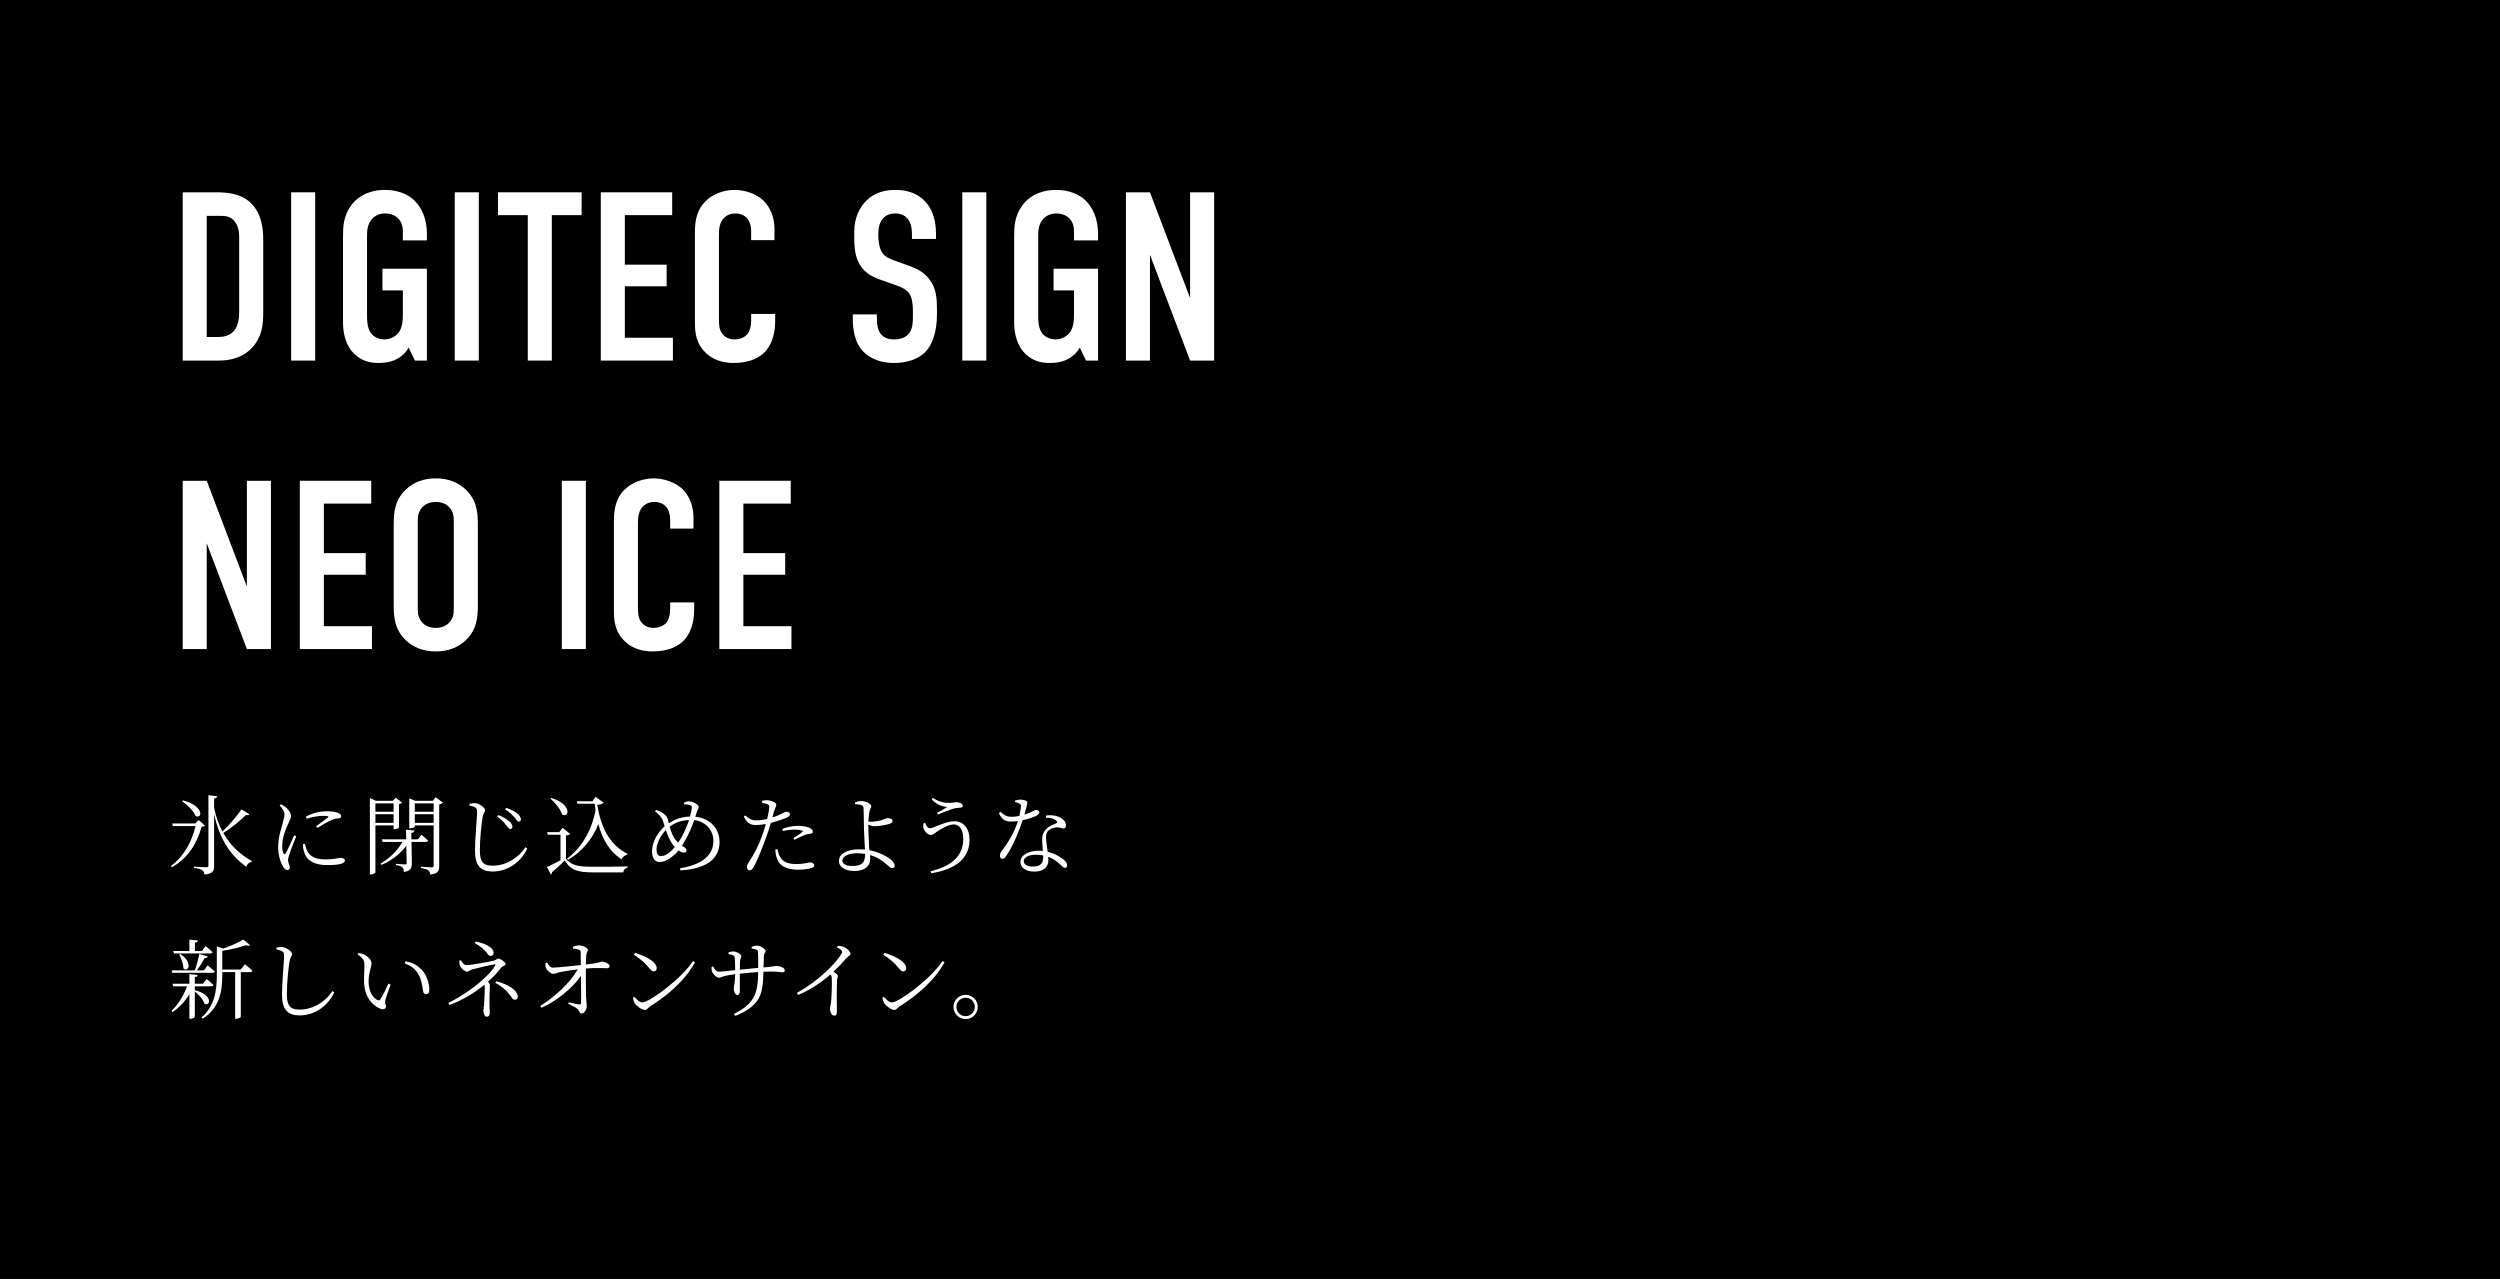 <svg width="1040" height="532" viewBox="0 0 1040 532" fill="none" xmlns="http://www.w3.org/2000/svg">
<rect x="0" y="0" width="1040" height="532" fill="#808080" stroke="none"/>
<g clip-path="url(#clip0_32_321)">
<rect width="1040" height="532" fill="white"/>
<path d="M0 0H1040V532H0V0Z" fill="black"/>
<path d="M0 0H1040V532H0V0Z" fill="black"/>
<path d="M299.242 270V200H328.942V209.5H309.242V230.1H326.642V239.1H309.242V260.5H329.242V270H299.242Z" fill="white"/>
<path d="M278.787 219.9V215.9C278.787 214.5 278.387 212.6 277.487 211.3C276.987 210.6 275.487 208.8 272.287 208.8C269.687 208.8 268.087 209.9 267.087 211.1C265.487 213.1 265.387 215.6 265.387 218V252.5C265.387 254.8 265.387 256.9 266.687 258.7C267.387 259.7 268.987 261.2 271.787 261.2C273.987 261.2 276.187 260.4 277.387 258.8C277.887 258.1 278.787 256.5 278.787 253.1V250.6H288.787V253.5C288.787 260.4 286.387 264.4 284.587 266.3C282.487 268.6 278.387 271 271.487 271C264.887 271 261.087 268.3 258.887 265.7C255.287 261.5 255.387 256.7 255.387 253.1V216.8C255.387 212.2 255.987 207 260.487 203.1C263.587 200.3 268.187 199 271.887 199C276.087 199 280.987 200.6 283.987 203.5C286.487 206 288.487 210.2 288.487 215.1V219.9H278.787Z" fill="white"/>
<path d="M233.715 200H243.715V270H233.715V200Z" fill="white"/>
<path d="M163.784 251.6V218.4C163.784 213.1 164.184 208 168.984 203.5C171.984 200.7 176.084 199 181.284 199C186.484 199 190.584 200.7 193.584 203.5C198.384 208 198.784 213.1 198.784 218.4V251.6C198.784 256.9 198.384 262 193.584 266.5C190.584 269.3 186.484 271 181.284 271C176.084 271 171.984 269.3 168.984 266.5C164.184 262 163.784 256.9 163.784 251.6ZM188.784 253.1V216.9C188.784 214.8 188.584 212.7 186.684 210.8C185.584 209.7 183.784 208.8 181.284 208.8C178.784 208.8 176.984 209.7 175.884 210.8C173.984 212.7 173.784 214.8 173.784 216.9V253.1C173.784 255.2 173.984 257.3 175.884 259.2C176.984 260.3 178.784 261.2 181.284 261.2C183.784 261.2 185.584 260.3 186.684 259.2C188.584 257.3 188.784 255.2 188.784 253.1Z" fill="white"/>
<path d="M124.73 270V200H154.43V209.5H134.73V230.1H152.13V239.1H134.73V260.5H154.73V270H124.73Z" fill="white"/>
<path d="M76 200H86L102.7 244V200H112.7V270H102.7L86 226V270H76V200Z" fill="white"/>
<path d="M468.383 80H478.383L495.083 124V80H505.083V150H495.083L478.383 106V150H468.383V80Z" fill="white"/>
<path d="M451.789 150L449.189 144.6C447.789 147.1 445.889 148.5 444.389 149.3C441.489 150.9 438.289 151 436.589 151C432.989 151 428.789 150.1 425.489 146C422.289 142 421.889 137 421.889 133.8V98.4C421.889 94.2 422.089 89.9 425.189 85.6C429.189 80 435.489 79 439.289 79C444.489 79 448.889 80.7 451.689 83.5C454.389 86.2 456.789 90.7 456.789 97.2V100H446.789V96.5C446.789 94.8 446.589 92.6 444.789 90.8C443.789 89.8 442.089 88.8 439.389 88.8C436.789 88.8 434.989 89.9 433.789 91.3C431.889 93.6 431.889 96.2 431.889 98.7V131.5C431.889 133.6 431.989 136.6 433.589 138.7C434.789 140.2 436.789 141.2 439.189 141.2C441.289 141.2 443.689 140.1 444.989 138.4C446.789 136.1 446.789 132.7 446.789 130.2V120.8H438.289V111.8H456.789V150H451.789Z" fill="white"/>
<path d="M400.316 80H410.316V150H400.316V80Z" fill="white"/>
<path d="M379.373 99.4V97.5C379.373 96 379.273 93.1 377.673 91.1C376.773 90 375.273 88.8 372.373 88.8C370.973 88.8 369.073 89.1 367.473 90.7C365.573 92.7 365.373 95.5 365.373 97.8C365.373 99.7 365.673 103.2 366.973 105.1C368.073 106.8 370.073 107.6 371.573 108.2L377.673 110.4C380.673 111.5 384.173 112.8 386.773 116.4C389.473 120.1 389.773 124.1 389.773 128.5V130.9C389.773 138 387.873 143.4 384.973 146.4C382.373 149.1 377.773 151 371.973 151C364.873 151 360.273 148.1 357.973 144.9C354.773 140.6 354.773 134 354.773 133.1V130.8H364.773V132.7C364.773 134.3 364.973 137.1 366.373 138.9C368.073 141 370.573 141.2 371.873 141.2C375.673 141.2 377.373 139.7 378.173 138.7C379.673 136.8 379.773 133.9 379.773 131.8V129.2C379.773 126.8 379.473 123.8 378.173 122C376.873 120.2 374.473 119.3 373.373 118.9L366.073 116.3C362.473 115 358.873 113.2 356.873 108.5C355.473 105.3 355.373 101.8 355.373 98.3V96.3C355.373 90.5 357.673 86.1 360.573 83.3C363.873 80.1 368.073 79 372.673 79C382.673 79 389.373 85.5 389.373 97.1V99.4H379.373Z" fill="white"/>
<path d="M312.479 99.9V95.9C312.479 94.5 312.079 92.6 311.179 91.3C310.679 90.6 309.179 88.8 305.979 88.8C303.379 88.8 301.779 89.9 300.779 91.1C299.179 93.1 299.079 95.6 299.079 98V132.5C299.079 134.8 299.079 136.9 300.379 138.7C301.079 139.7 302.679 141.2 305.479 141.2C307.679 141.2 309.879 140.4 311.079 138.8C311.579 138.1 312.479 136.5 312.479 133.1V130.6H322.479V133.5C322.479 140.4 320.079 144.4 318.279 146.3C316.179 148.6 312.079 151 305.179 151C298.579 151 294.779 148.3 292.579 145.7C288.979 141.5 289.079 136.7 289.079 133.1V96.8C289.079 92.2 289.679 87 294.179 83.1C297.279 80.3 301.879 79 305.579 79C309.779 79 314.679 80.6 317.679 83.5C320.179 86 322.179 90.2 322.179 95.1V99.9H312.479Z" fill="white"/>
<path d="M249.926 150V80H279.626V89.5H259.926V110.1H277.326V119.1H259.926V140.5H279.926V150H249.926Z" fill="white"/>
<path d="M207.156 80H241.956V89.5H229.556V150H219.556V89.5H207.156V80Z" fill="white"/>
<path d="M189.184 80H199.184V150H189.184V80Z" fill="white"/>
<path d="M172.59 150L169.99 144.6C168.59 147.1 166.69 148.5 165.19 149.3C162.29 150.9 159.09 151 157.39 151C153.79 151 149.59 150.1 146.29 146C143.09 142 142.69 137 142.69 133.8V98.4C142.69 94.2 142.89 89.9 145.99 85.6C149.99 80 156.29 79 160.09 79C165.29 79 169.69 80.7 172.49 83.5C175.19 86.2 177.59 90.7 177.59 97.2V100H167.59V96.5C167.59 94.8 167.39 92.6 165.59 90.8C164.59 89.8 162.89 88.8 160.19 88.8C157.59 88.8 155.79 89.9 154.59 91.3C152.69 93.6 152.69 96.2 152.69 98.7V131.5C152.69 133.6 152.79 136.6 154.39 138.7C155.59 140.2 157.59 141.2 159.99 141.2C162.09 141.2 164.49 140.1 165.79 138.4C167.59 136.1 167.59 132.7 167.59 130.2V120.8H159.09V111.8H177.59V150H172.59Z" fill="white"/>
<path d="M121.117 80H131.117V150H121.117V80Z" fill="white"/>
<path d="M76 80H89.5C93.7 80 99.7 80.2 104.1 84.2C109.2 88.9 109.5 96.3 109.5 99.3V130.2C109.5 135 109 140.1 105 144.5C100.6 149.3 94.8 150 90.9 150H76V80ZM86 89.8V140.2H90.5C92.6 140.2 95.2 139.9 97.2 137.8C99.3 135.5 99.5 131.9 99.5 129.6V98.6C99.5 96.6 99.2 94.1 97.6 92.1C95.7 89.8 93.6 89.8 91.1 89.8H86Z" fill="white"/>
<path d="M401.716 423.952C398.944 423.952 396.64 421.648 396.64 418.876C396.64 416.104 398.944 413.836 401.716 413.836C404.488 413.836 406.756 416.104 406.756 418.876C406.756 421.648 404.488 423.952 401.716 423.952ZM401.716 415.06C399.556 415.06 397.864 416.752 397.864 418.876C397.864 421 399.556 422.728 401.716 422.728C403.84 422.728 405.532 421 405.532 418.876C405.532 416.752 403.84 415.06 401.716 415.06Z" fill="white"/>
<path d="M367.48 397.168L367.912 396.412C372.016 397.564 376.984 400.012 376.984 402.784C376.984 403.576 376.48 404.116 375.724 404.116C375.148 404.116 374.68 403.72 373.744 402.604C372.016 400.516 370.648 399.256 367.48 397.168ZM371.044 417.004C373.816 417.004 386.992 407.464 392.104 399.796L392.932 400.336C388.612 408.004 381.916 413.764 374.032 418.804C373.312 419.236 372.916 420.136 372.124 420.136C370.72 420.136 368.56 418.444 367.84 417.364C367.48 416.752 367.156 415.6 367.084 415.024L367.66 414.664C368.74 415.852 369.892 417.004 371.044 417.004Z" fill="white"/>
<path d="M348.223 394.144L348.475 393.46C349.303 393.496 350.059 393.532 350.815 393.856C352.219 394.324 353.803 395.908 353.803 396.844C353.803 397.528 353.155 397.456 352.183 398.536C350.851 400.012 349.087 401.956 346.711 404.224C347.719 404.872 348.547 405.484 348.547 405.988C348.547 406.456 348.223 406.96 348.223 407.86C347.971 413.08 348.151 418.588 348.151 420.748C348.151 422.08 347.827 422.512 347.071 422.512C345.883 422.512 345.271 420.784 345.271 419.596C345.271 418.948 345.559 418.228 345.703 417.04C345.991 414.592 346.135 408.58 346.027 406.96C345.991 406.312 345.883 405.88 345.487 405.376C343.219 407.356 338.287 411.316 331.987 413.908L331.519 413.044C340.627 407.968 346.855 401.38 349.375 397.816C350.059 396.88 350.347 396.268 350.347 395.98C350.347 395.404 349.735 394.9 348.223 394.144Z" fill="white"/>
<path d="M312.704 394.612V393.856C313.46 393.604 314.216 393.388 314.864 393.388C316.52 393.388 318.5 394.864 318.5 395.656C318.5 396.412 317.852 396.232 317.78 397.708C317.744 399.04 317.672 400.912 317.636 402.46C321.884 402.1 322.244 401.848 323.036 401.848C324.476 401.848 326.456 402.532 326.456 403.648C326.456 404.26 326.204 404.476 325.556 404.476C324.692 404.476 323.36 404.152 320.66 404.152C319.76 404.152 318.716 404.188 317.6 404.224C317.456 408.688 317.312 413.188 314.972 416.356C313.388 418.624 310.184 421.036 305.792 422.62L305.288 421.792C308.096 420.46 311.228 418.516 313.208 415.42C314.972 412.648 315.368 408.544 315.404 404.368C312.812 404.548 310.04 404.8 307.772 405.052C307.736 407.932 307.772 410.884 307.772 411.928C307.772 413.368 307.484 413.908 306.728 413.908C305.792 413.908 305.252 412.36 305.252 411.352C305.252 410.128 305.756 409.084 305.828 405.268C303.992 405.484 302.552 405.736 301.472 406.024C300.536 406.24 299.744 406.744 298.952 406.744C298.052 406.744 296.576 405.052 296.216 404.26C296.036 403.828 295.964 402.892 296 402.28L296.648 402.064C297.296 403.108 297.944 404.224 298.844 404.224C300.212 404.224 303.668 403.828 305.828 403.576C305.828 401.74 305.792 398.932 305.576 398.068C305.396 397.348 304.568 397.132 303.056 396.916V396.196C303.668 395.98 304.46 395.8 305.072 395.8C306.224 395.8 308.384 396.808 308.384 397.78C308.384 398.536 307.952 398.572 307.88 399.724C307.808 400.372 307.772 401.812 307.772 403.396C310.076 403.18 313.028 402.892 315.404 402.64C315.44 399.4 315.44 397.168 315.296 395.764C315.188 395.008 314.252 394.828 312.704 394.612Z" fill="white"/>
<path d="M263.687 397.168L264.119 396.412C268.223 397.564 273.191 400.012 273.191 402.784C273.191 403.576 272.687 404.116 271.931 404.116C271.355 404.116 270.887 403.72 269.951 402.604C268.223 400.516 266.855 399.256 263.687 397.168ZM267.251 417.004C270.023 417.004 283.199 407.464 288.311 399.796L289.139 400.336C284.819 408.004 278.123 413.764 270.239 418.804C269.519 419.236 269.123 420.136 268.331 420.136C266.927 420.136 264.767 418.444 264.047 417.364C263.687 416.752 263.363 415.6 263.291 415.024L263.867 414.664C264.947 415.852 266.099 417.004 267.251 417.004Z" fill="white"/>
<path d="M238.362 394.576L238.398 393.82C239.046 393.604 240.054 393.28 241.026 393.28C242.61 393.28 244.554 394.468 244.554 395.044C244.554 395.872 244.05 395.908 243.906 397.276C243.798 398.32 243.726 399.94 243.726 401.236C249.738 400.588 249.774 400.048 250.386 400.048C251.682 400.048 253.59 400.948 253.59 401.884C253.59 402.388 253.23 402.784 252.69 402.784C251.07 402.784 248.298 402.532 243.726 402.892C243.69 406.24 243.726 411.964 243.798 414.628C243.87 416.824 244.086 417.652 244.086 418.552C244.086 420.028 243.006 421.612 241.962 421.612C241.026 421.612 240.99 420.388 240.27 419.74C239.262 418.876 237.642 418.228 236.382 417.58L236.67 416.932C238.11 417.292 239.946 417.724 240.918 417.868C241.386 417.94 241.638 417.76 241.674 417.364C241.818 415.852 241.746 410.2 241.674 405.916C238.362 410.884 231.522 416.464 225.294 419.236L224.754 418.48C230.73 414.772 237.39 408.616 240.342 403.252C237.714 403.54 235.158 404.008 233.322 404.332C231.774 404.62 231.09 405.124 230.046 405.124C229.074 405.16 227.454 403.54 227.13 402.712C226.914 402.172 226.878 401.308 226.878 400.696L227.562 400.408C228.39 401.812 229.074 402.568 230.01 402.532C232.242 402.496 237.822 401.848 241.638 401.452C241.638 399.544 241.602 397.384 241.566 396.124C241.566 395.476 241.314 395.26 240.666 395.008C240.018 394.756 239.19 394.648 238.362 394.576Z" fill="white"/>
<path d="M197.494 392.272L197.89 391.66C201.454 392.38 205.342 393.964 205.342 396.412C205.342 397.06 204.874 397.672 204.118 397.672C203.362 397.672 202.966 397.024 202.318 396.124C201.238 394.756 199.654 393.604 197.494 392.272ZM191.05 399.688L191.698 399.472C192.274 400.264 192.922 401.488 194.038 401.488C196.09 401.488 203.758 400.048 205.486 399.616C206.566 399.364 206.746 398.752 207.25 398.752C208.186 398.752 210.346 400.336 210.346 401.056C210.346 401.74 208.906 401.956 208.51 402.496C206.998 404.512 205.126 406.528 202.966 408.436C203.47 408.868 203.794 409.3 203.794 409.804C203.794 410.704 203.614 412.072 203.614 418.012C203.614 419.164 203.758 420.532 203.758 421.324C203.758 422.116 203.47 422.944 202.462 422.944C201.49 422.944 201.094 421.216 201.094 420.316C201.094 419.632 201.238 419.38 201.382 417.976C201.49 417.004 201.67 412.9 201.67 411.064C201.67 410.452 201.634 410.02 201.526 409.66C197.314 413.116 192.274 416.104 187.018 418.084L186.514 417.22C193.786 413.656 203.002 406.852 205.99 401.668C206.242 401.236 206.206 401.128 205.738 401.164C204.37 401.344 198.394 402.748 196.45 403.252C195.298 403.54 195.154 404.224 194.326 404.224C193.39 404.224 191.878 402.892 191.41 401.92C191.194 401.488 191.086 400.48 191.05 399.688ZM206.062 408.904L206.458 408.22C211.246 409.408 215.422 411.856 215.422 414.736C215.422 415.384 214.954 415.888 214.27 415.888C213.622 415.888 213.262 415.6 212.722 414.772C210.958 412.252 208.69 410.164 206.062 408.904Z" fill="white"/>
<path d="M151.459 408.364C151.387 405.772 151.603 403.288 151.603 401.668C151.603 399.724 151.351 398.824 148.795 397.024L149.119 396.448C149.983 396.592 150.703 396.736 151.387 397.024C152.683 397.636 154.555 399.256 154.555 400.732C154.555 402.316 153.331 404.584 153.331 408.292C153.331 412.864 155.419 415.204 156.931 415.996C157.471 416.284 157.867 416.212 158.191 415.744C159.307 414.052 160.531 411.388 161.575 409.156L162.511 409.588C161.683 411.964 160.531 414.988 160.315 416.104C159.991 417.724 160.567 417.904 160.567 418.66C160.567 419.632 159.595 420.208 158.119 419.596C155.311 418.372 151.567 415.24 151.459 408.364ZM173.959 405.124C172.699 403 170.755 401.668 168.379 400.768L168.703 399.904C172.087 400.516 173.851 401.776 175.471 403.468C177.523 405.592 178.603 409.156 178.603 411.568C178.603 412.972 178.135 413.584 177.163 413.584C176.587 413.584 176.155 413.152 176.011 412.324C175.759 410.74 175.471 407.68 173.959 405.124Z" fill="white"/>
<path d="M117.351 395.728C116.775 395.404 115.947 395.116 115.011 394.972V394.216C115.947 394.036 116.703 393.928 117.351 393.964C119.043 394.036 121.527 395.872 121.527 396.88C121.527 397.636 120.843 397.888 120.519 399.58C119.943 402.964 119.331 408.796 119.331 413.692C119.331 418.264 120.663 419.992 124.623 419.992C130.815 419.992 135.855 416.104 138.267 412.288L139.059 412.828C136.395 418.48 130.995 422.404 124.623 422.404C119.799 422.404 117.315 420.064 117.315 413.908C117.315 408.328 118.179 399.868 118.179 397.78C118.179 396.484 117.963 396.088 117.351 395.728Z" fill="white"/>
<path d="M72.376 396.628L72.088 395.62H78.784V390.868L82.312 391.228C82.24 391.696 81.952 392.02 81.088 392.164V395.62H83.968L85.516 393.568C85.516 393.568 87.316 395.008 88.432 396.052C88.324 396.448 88 396.628 87.496 396.628H72.376ZM74.572 397.096L75.004 396.88C80.584 400.516 78.172 404.764 76.3 402.856C76.264 401.02 75.364 398.608 74.572 397.096ZM88.432 404.692H71.692L71.404 403.684H81.052C81.772 401.668 82.528 398.86 82.924 396.844L86.452 397.888C86.308 398.32 85.876 398.572 85.12 398.572C84.328 400.048 83.14 402.064 81.844 403.684H84.796L86.416 401.596C86.416 401.596 88.252 403.072 89.368 404.152C89.296 404.512 88.936 404.692 88.432 404.692ZM81.052 411.964L81.088 411.928C89.008 413.944 87.424 419.056 85.012 417.508C84.508 415.78 82.708 413.728 81.052 412.468V422.98C81.052 423.268 80.08 423.808 79.252 423.808H78.784V413.62C77.02 416.5 74.644 419.056 71.764 421.072L71.368 420.532C74.212 417.724 76.444 414.088 77.812 410.308H72.052L71.764 409.228H78.784V405.196L82.204 405.592C82.168 406.06 81.844 406.384 81.052 406.492V409.228H84.436L86.02 407.284C86.02 407.284 87.748 408.688 88.792 409.732C88.684 410.128 88.36 410.308 87.856 410.308H81.052V411.964ZM100.168 403.324L101.896 401.128C101.896 401.128 103.84 402.676 104.992 403.828C104.92 404.224 104.56 404.404 104.092 404.404H100.168V423.016C100.168 423.196 99.376 423.808 98.224 423.808H97.828V404.404H92.464V405.484C92.464 411.964 91.636 419.092 84.328 423.772L83.824 423.304C89.296 418.444 90.196 412.252 90.196 405.484V393.676L92.86 394.612C95.956 393.568 99.34 392.02 101.176 390.832L104.02 393.172C103.696 393.496 103.12 393.496 102.256 393.208C99.808 394.072 95.92 395.044 92.464 395.548V403.324H100.168Z" fill="white"/>
<path d="M422.265 333.64V333.064C422.841 332.848 423.705 332.632 424.389 332.632C425.325 332.632 426.405 332.848 427.017 333.244C427.629 333.604 427.485 334.252 426.153 338.86C429.609 337.78 430.329 336.916 431.013 336.916C431.769 336.916 432.345 337.42 432.345 337.996C432.345 338.644 431.517 339.148 431.121 339.364C430.005 339.94 427.845 340.696 425.433 341.2C424.173 345.088 421.581 351.712 418.629 355.996C418.125 356.716 417.693 357.292 417.009 357.292C416.289 357.292 415.965 356.536 415.965 355.888C415.965 355.312 416.145 354.772 416.613 354.16C418.809 351.244 421.833 346.816 423.453 341.56C422.481 341.704 421.509 341.776 420.609 341.776C417.909 341.776 416.685 340.768 415.533 338.212L416.181 337.708C417.729 339.004 418.521 339.796 421.005 339.796C422.049 339.796 423.165 339.616 424.065 339.4C424.389 337.996 424.641 336.448 424.713 335.512C424.749 334.756 424.569 334.468 423.957 334.216C423.453 333.964 422.769 333.784 422.265 333.64ZM433.965 356.644C433.965 356.392 433.965 356.104 433.965 355.852C432.993 355.672 431.985 355.564 430.869 355.564C427.593 355.564 425.865 356.932 425.865 358.228C425.865 359.488 427.089 360.496 429.717 360.496C433.173 360.496 433.965 358.768 433.965 356.644ZM435.117 340.156L435.153 339.256C436.917 339.004 438.753 339.148 440.121 339.688C442.317 340.516 443.433 341.92 443.433 343.36C443.433 344.188 443.073 344.656 442.389 344.656C441.561 344.656 440.949 344.08 439.401 344.188C438.141 344.332 436.845 344.764 436.053 345.592C435.261 346.384 435.117 347.536 435.153 348.832C435.189 349.912 435.549 352.18 435.837 354.34C438.177 354.88 440.085 355.924 441.453 356.86C443.181 357.976 443.937 358.984 443.937 359.884C443.937 360.604 443.613 361.036 443.037 361.036C442.353 361.036 441.921 360.424 441.129 359.704C439.761 358.372 438.105 357.184 436.053 356.428C436.089 356.968 436.125 357.436 436.125 357.868C436.125 360.856 433.929 362.584 430.257 362.584C426.513 362.584 424.497 360.748 424.497 358.66C424.497 355.924 427.413 353.908 432.201 353.908C432.777 353.908 433.317 353.944 433.821 353.98C433.713 352.396 433.533 350.776 433.533 349.372C433.533 347.356 434.109 346.024 435.261 344.872C436.377 343.684 437.997 343.108 439.257 342.568C440.013 342.172 439.869 341.704 439.257 341.236C438.249 340.48 436.773 340.156 435.117 340.156Z" fill="white"/>
<path d="M384.169 342.496L384.817 342.28C385.393 343.756 386.041 344.548 386.869 344.548C388.453 344.548 393.169 341.632 397.021 341.632C400.801 341.632 403.321 344.584 403.321 349.372C403.321 357.328 397.129 361.756 387.409 363.268L387.121 362.44C395.869 360.316 400.729 356.068 400.729 348.94C400.729 345.088 399.037 342.964 396.805 342.964C394.393 342.964 390.937 345.196 389.569 346.096C388.777 346.636 388.129 347.356 387.229 347.356C386.041 347.356 384.709 345.952 384.313 344.98C383.953 344.188 384.061 343.468 384.169 342.496ZM394.033 335.728C392.881 335.548 389.857 335.224 387.625 332.488L388.057 331.912C390.613 333.64 392.809 334 394.861 334C395.905 334 397.165 333.712 397.741 333.712C399.037 333.712 400.549 334.288 400.549 335.26C400.549 335.728 400.117 335.98 399.325 336.016C398.749 336.052 397.741 336.088 396.733 336.376C394.933 336.88 391.945 338.104 390.181 338.824L389.857 338.14C391.369 337.312 393.025 336.412 394.033 335.728Z" fill="white"/>
<path d="M354.455 360.244C358.883 360.244 359.855 358.66 359.891 355.24C358.775 355.06 357.623 354.952 356.399 354.952C352.943 354.952 350.423 356.248 350.423 357.976C350.423 359.236 351.755 360.244 354.455 360.244ZM361.223 343.036V343.504C361.223 345.16 361.367 349.912 361.583 352.756C361.619 353.08 361.655 353.404 361.691 353.692C363.635 354.052 365.327 354.628 366.875 355.348C369.107 356.356 372.167 358.228 372.167 360.1C372.167 360.784 371.771 361.144 371.123 361.144C370.043 361.144 368.891 359.092 365.435 357.148C364.391 356.536 363.203 356.068 361.943 355.708C361.979 356.176 362.015 356.68 362.015 357.292C362.015 360.316 359.747 362.332 355.355 362.332C351.611 362.332 348.983 360.712 348.983 358.156C348.983 354.808 353.159 353.296 357.479 353.296C358.307 353.296 359.099 353.332 359.819 353.404C359.711 350.668 359.387 345.7 359.387 343.252C359.351 340.912 359.315 336.916 359.243 336.196C359.171 335.404 358.919 335.152 358.271 334.9C357.551 334.684 356.579 334.576 355.751 334.54L355.679 333.784C356.507 333.496 357.407 333.244 358.343 333.244C360.215 333.244 362.447 334.432 362.447 335.296C362.447 336.124 362.015 336.412 361.727 337.492C361.511 338.428 361.331 340.156 361.259 341.812C361.655 341.848 362.051 341.848 362.303 341.848C363.671 341.848 365.687 341.488 366.947 341.128C368.063 340.768 368.711 340.336 369.215 340.336C370.619 340.336 371.303 340.804 371.303 341.596C371.303 342.028 370.907 342.46 369.971 342.748C368.855 343.108 365.903 343.72 363.635 343.72C362.879 343.72 361.943 343.36 361.223 343.036Z" fill="white"/>
<path d="M325.676 345.7L325.46 344.836C327.152 344.152 329.6 343.54 331.976 343.54C334.352 343.54 335.972 344.008 336.836 344.404C337.664 344.836 338.132 345.376 338.132 345.988C338.132 346.636 337.52 346.816 336.656 346.888C336.008 346.96 335.468 347.068 334.532 347.464C333.416 347.86 331.724 348.724 330.5 349.336L330.032 348.688C331.256 347.896 333.344 346.528 333.812 346.06C334.1 345.844 333.992 345.664 333.668 345.556C332.804 345.232 331.58 345.124 330.5 345.124C328.916 345.124 327.26 345.34 325.676 345.7ZM317 333.964L317.072 333.136C317.828 332.956 318.476 332.848 319.34 332.884C320.636 332.956 322.904 333.82 322.94 334.648C322.94 335.26 322.436 336.16 322.004 337.528C321.824 338.176 321.608 339.076 321.32 340.084C323.228 339.436 324.74 338.752 325.856 338.176C326.396 337.888 326.792 337.672 327.08 337.672C327.692 337.672 328.628 338.032 328.628 338.68C328.628 339.364 328.232 339.724 326.9 340.3C326.072 340.66 323.264 341.668 320.672 342.316C320.168 344.08 319.556 346.024 318.908 347.752C317.216 352.612 314.912 358.408 313.364 360.928C312.86 361.756 312.5 362.08 311.78 362.08C311.168 362.08 310.736 361.432 310.736 360.604C310.736 359.812 311.06 359.488 311.6 358.516C313.436 355.78 315.452 352.18 317.216 347.14C317.684 345.808 318.152 344.296 318.584 342.784C317.288 343.036 315.776 343.216 314.444 343.216C312.356 343.216 310.628 342.424 309.44 339.688L310.052 339.22C311.6 340.588 312.68 341.272 314.444 341.272C316.136 341.272 317.756 341.02 319.124 340.696C319.592 338.824 319.916 337.132 320.024 336.016C320.096 335.224 319.916 334.9 319.268 334.576C318.548 334.324 317.756 334.108 317 333.964ZM322.544 353.368L323.408 353.26C323.624 354.304 323.948 355.6 324.632 356.68C325.892 358.624 328.088 359.452 331.184 359.452C334.784 359.452 335.936 358.768 336.98 358.768C337.808 358.768 338.744 359.164 338.744 359.992C338.744 360.712 337.808 361.108 336.764 361.324C335.648 361.576 334.028 361.792 331.94 361.792C327.764 361.792 324.452 360.532 323.336 357.364C322.724 355.996 322.58 354.628 322.544 353.368Z" fill="white"/>
<path d="M283.884 347.644C285 345.52 285.936 343.216 286.62 341.128C283.668 341.272 281.076 342.028 278.592 343.9C278.952 345.232 279.456 346.708 280.14 348.004C280.68 349.012 281.364 349.876 282.084 350.56C282.768 349.66 283.38 348.652 283.884 347.644ZM278.376 354.664C279.132 354.124 279.924 353.296 280.716 352.36C279.672 351.208 278.844 349.804 278.232 348.508C277.764 347.464 277.332 346.348 277.008 345.304C274.488 347.86 273.12 351.208 273.12 353.296C273.12 355.312 273.84 356.14 274.848 356.14C276.288 356.14 277.188 355.6 278.376 354.664ZM289.824 337.888L289.248 339.76C295.584 340.408 299.328 344.836 299.328 350.272C299.328 355.888 295.728 361.324 283.056 362.08L282.876 361.216C294.036 359.38 296.772 354.376 296.772 349.732C296.772 345.484 293.568 341.668 288.78 341.164C288.06 343.252 287.16 345.628 285.612 348.544C284.928 349.804 284.316 350.92 283.704 351.856C283.92 351.964 284.1 352.108 284.316 352.216C285 352.576 285.612 353.044 285.612 353.764C285.612 354.412 285.144 354.7 284.496 354.7C283.776 354.7 282.912 354.232 282.3 353.764C281.4 354.844 280.464 355.708 279.384 356.536C277.944 357.652 276.324 358.588 274.272 358.588C272.184 358.588 271.248 356.464 271.248 354.268C271.248 349.336 274.56 345.412 276.504 343.756C276.252 342.892 276 342.064 275.748 341.38C275.28 340.012 274.164 338.896 272.472 337.456L272.94 336.952C273.804 337.204 274.704 337.564 275.352 337.996C276.18 338.536 277.44 339.328 277.836 340.912C277.944 341.344 278.088 341.92 278.232 342.496C280.464 341.02 283.164 339.796 287.052 339.688C287.412 338.32 287.7 337.06 287.808 336.088C287.88 335.26 287.484 335.044 286.836 334.864C286.188 334.684 285.504 334.612 284.64 334.612L284.568 333.856C285.144 333.604 285.972 333.352 286.656 333.352C288.312 333.352 290.688 334.756 290.688 335.692C290.688 336.412 290.148 336.916 289.824 337.888Z" fill="white"/>
<path d="M236.333 357.688L235.901 357.148C241.697 352.9 246.089 345.844 247.745 337.06C247.601 336.196 247.493 335.296 247.385 334.36H240.221L239.897 333.316H246.485L247.745 331.48L251.129 333.928C250.661 334.432 249.725 334.72 248.465 334.792C249.797 343.324 253.217 351.28 260.957 355.168L260.813 355.564C259.805 355.816 258.941 356.572 258.581 357.508C253.505 354.16 250.625 349.192 248.897 342.784C246.629 348.796 242.237 354.196 236.333 357.688ZM228.989 332.236L229.349 331.948C238.349 334.72 236.621 340.588 233.813 338.752C233.165 336.592 230.861 333.82 228.989 332.236ZM235.433 347.572V357.256C237.917 360.136 240.653 360.568 246.845 360.568C251.057 360.568 256.745 360.568 261.065 360.424V360.928C260.021 361.108 259.409 361.792 259.265 362.908H246.881C240.329 362.908 237.449 362.08 234.893 357.94C233.417 359.524 231.041 361.72 229.601 362.872C229.673 363.376 229.529 363.592 229.169 363.772L227.513 360.712C228.917 360.1 231.113 358.984 233.165 357.868V347.248H227.873L227.657 346.168H232.661L234.029 344.332L237.161 346.924C236.909 347.176 236.405 347.464 235.433 347.572Z" fill="white"/>
<path d="M212.296 344.872C211.72 344.872 211.252 344.152 210.46 343.144C209.596 342.028 208.66 340.984 206.824 339.688L207.292 339.076C209.308 339.796 210.748 340.732 211.684 341.524C212.728 342.388 213.232 343.252 213.16 344.044C213.16 344.584 212.8 344.872 212.296 344.872ZM215.86 341.776C215.248 341.776 214.852 341.092 214.024 340.048C213.124 339.004 211.9 337.78 210.136 336.7L210.604 336.088C212.692 336.736 214.132 337.564 215.032 338.284C216.112 339.148 216.688 340.048 216.688 340.912C216.688 341.452 216.364 341.776 215.86 341.776ZM197.644 335.872C197.068 335.548 196.24 335.26 195.304 335.116V334.36C196.24 334.18 196.996 334.072 197.644 334.108C199.336 334.18 201.82 336.016 201.82 337.024C201.82 337.78 201.136 338.032 200.812 339.724C200.236 343.108 199.624 348.94 199.624 353.836C199.624 358.408 200.956 360.136 204.916 360.136C211.108 360.136 216.148 356.248 218.56 352.432L219.352 352.972C216.688 358.624 211.288 362.548 204.916 362.548C200.092 362.548 197.608 360.208 197.608 354.052C197.608 348.472 198.472 340.012 198.472 337.924C198.472 336.628 198.256 336.232 197.644 335.872Z" fill="white"/>
<path d="M163.733 334.216H156.173V337.672H163.733V334.216ZM156.173 342.316H163.733V338.716H156.173V342.316ZM163.733 343.36H156.173V362.836C156.173 363.16 155.381 363.772 154.301 363.772H153.869V331.984L156.353 333.136H163.409L164.597 331.84L167.297 333.892C167.081 334.144 166.577 334.432 165.965 334.54V344.26C165.929 344.476 164.777 344.98 164.021 344.98H163.733V343.36ZM171.185 350.236L171.329 359.056C171.365 360.892 170.933 362.404 168.017 362.728C168.017 362.044 167.837 361.324 167.441 360.892C167.045 360.424 166.253 360.064 164.705 359.884V359.344C164.705 359.344 167.801 359.596 168.485 359.596C169.025 359.596 169.169 359.452 169.169 359.02L169.025 351.82C166.577 355.168 163.013 357.868 158.729 359.812L158.369 359.236C162.257 356.932 165.425 353.764 167.405 350.236H159.161L158.873 349.156H168.989L168.917 345.124L172.445 345.484C172.337 345.988 172.049 346.348 171.113 346.492L171.149 349.156H173.849L175.325 347.248C175.325 347.248 177.017 348.616 178.061 349.66C177.953 350.056 177.629 350.236 177.125 350.236H171.185ZM172.553 342.316H180.401V338.716H172.553V342.316ZM180.401 334.216H172.553V337.672H180.401V334.216ZM181.229 331.66L184.289 333.928C184.037 334.216 183.425 334.54 182.705 334.684V360.316C182.705 362.224 182.345 363.448 178.925 363.808C178.853 363.052 178.673 362.404 178.205 362.044C177.629 361.648 176.729 361.36 175.109 361.108V360.532C175.109 360.532 178.745 360.82 179.501 360.82C180.185 360.82 180.401 360.604 180.401 360.028V343.36H172.553V343.864C172.553 344.08 171.545 344.584 170.573 344.584H170.249V332.092L172.697 333.136H180.041L181.229 331.66Z" fill="white"/>
<path d="M122.377 347.464L123.241 347.896C122.485 349.768 120.829 353.836 120.433 355.204C120.073 356.32 119.821 357.148 119.821 357.796C119.821 358.84 120.541 359.992 120.541 360.856C120.541 361.54 120.181 361.936 119.497 361.936C118.849 361.936 118.273 361.36 117.805 360.604C116.833 359.128 115.717 355.888 115.717 352.54C115.717 348.256 116.869 345.196 117.445 343.036C117.877 341.308 118.309 340.048 118.345 338.86C118.381 337.564 117.517 336.376 116.329 335.08L116.905 334.612C117.625 334.936 118.129 335.224 118.741 335.692C119.497 336.304 121.081 337.96 121.081 339.472C121.081 340.3 120.577 340.948 119.713 343.108C118.777 345.124 117.409 348.364 117.409 351.928C117.409 353.836 117.697 354.556 117.985 355.024C118.201 355.456 118.453 355.528 118.777 355.06C119.569 353.8 121.585 349.3 122.377 347.464ZM126.013 351.136L126.841 350.992C127.057 351.856 127.381 353.224 127.885 354.124C129.109 356.248 131.017 357.508 135.445 357.508C139.333 357.508 140.701 356.86 141.565 356.86C142.537 356.86 143.473 357.184 143.473 358.012C143.473 359.452 140.125 359.884 136.237 359.884C130.621 359.884 127.561 358.012 126.481 354.34C126.157 353.26 126.013 352.108 126.013 351.136ZM127.597 340.588L127.237 339.724C130.117 338.14 133.321 337.492 135.841 337.492C138.325 337.492 139.693 337.744 140.845 338.248C141.601 338.572 141.925 339.076 141.925 339.508C141.925 339.976 141.709 340.3 140.953 340.408C140.089 340.516 139.189 340.588 138.001 341.092C136.417 341.812 133.861 343.252 132.097 344.368L131.485 343.72C133.105 342.568 135.661 340.696 136.417 340.048C136.849 339.652 136.813 339.4 134.437 339.4C132.961 339.4 130.621 339.616 127.597 340.588Z" fill="white"/>
<path d="M75.76 333.316L76.12 332.956C85.336 335.44 84.04 340.948 81.34 339.4C80.548 337.348 77.848 334.756 75.76 333.316ZM82.672 341.164L85.3 343.468C85.012 343.792 84.652 343.9 83.86 343.936C82.096 350.416 78.532 356.788 71.548 360.748L71.116 360.244C76.552 356.248 79.864 349.984 81.34 343.648H71.908L71.62 342.568H81.16L82.672 341.164ZM100.456 336.7L103.696 338.716C103.48 339.076 103.156 339.22 102.328 339.004C100.168 341.2 96.46 344.26 92.896 346.528C96.064 352.144 100.42 355.78 104.776 358.192L104.632 358.588C103.66 358.696 102.796 359.416 102.4 360.568C96.352 356.104 91.492 349.912 89.08 338.608V360.208C89.08 362.188 88.684 363.448 85.048 363.808C84.94 363.016 84.688 362.404 84.148 362.044C83.572 361.612 82.564 361.288 80.692 361.072V360.496C80.692 360.496 84.94 360.784 85.804 360.784C86.524 360.784 86.704 360.568 86.704 359.956V330.796L90.34 331.228C90.232 331.732 89.98 332.056 89.08 332.2V336.124C89.836 339.904 91.06 343.108 92.536 345.88C95.488 343.144 98.728 339.256 100.456 336.7Z" fill="white"/>
</g>
<defs>
<clipPath id="clip0_32_321">
<rect width="1040" height="532" fill="white"/>
</clipPath>
</defs>
</svg>
